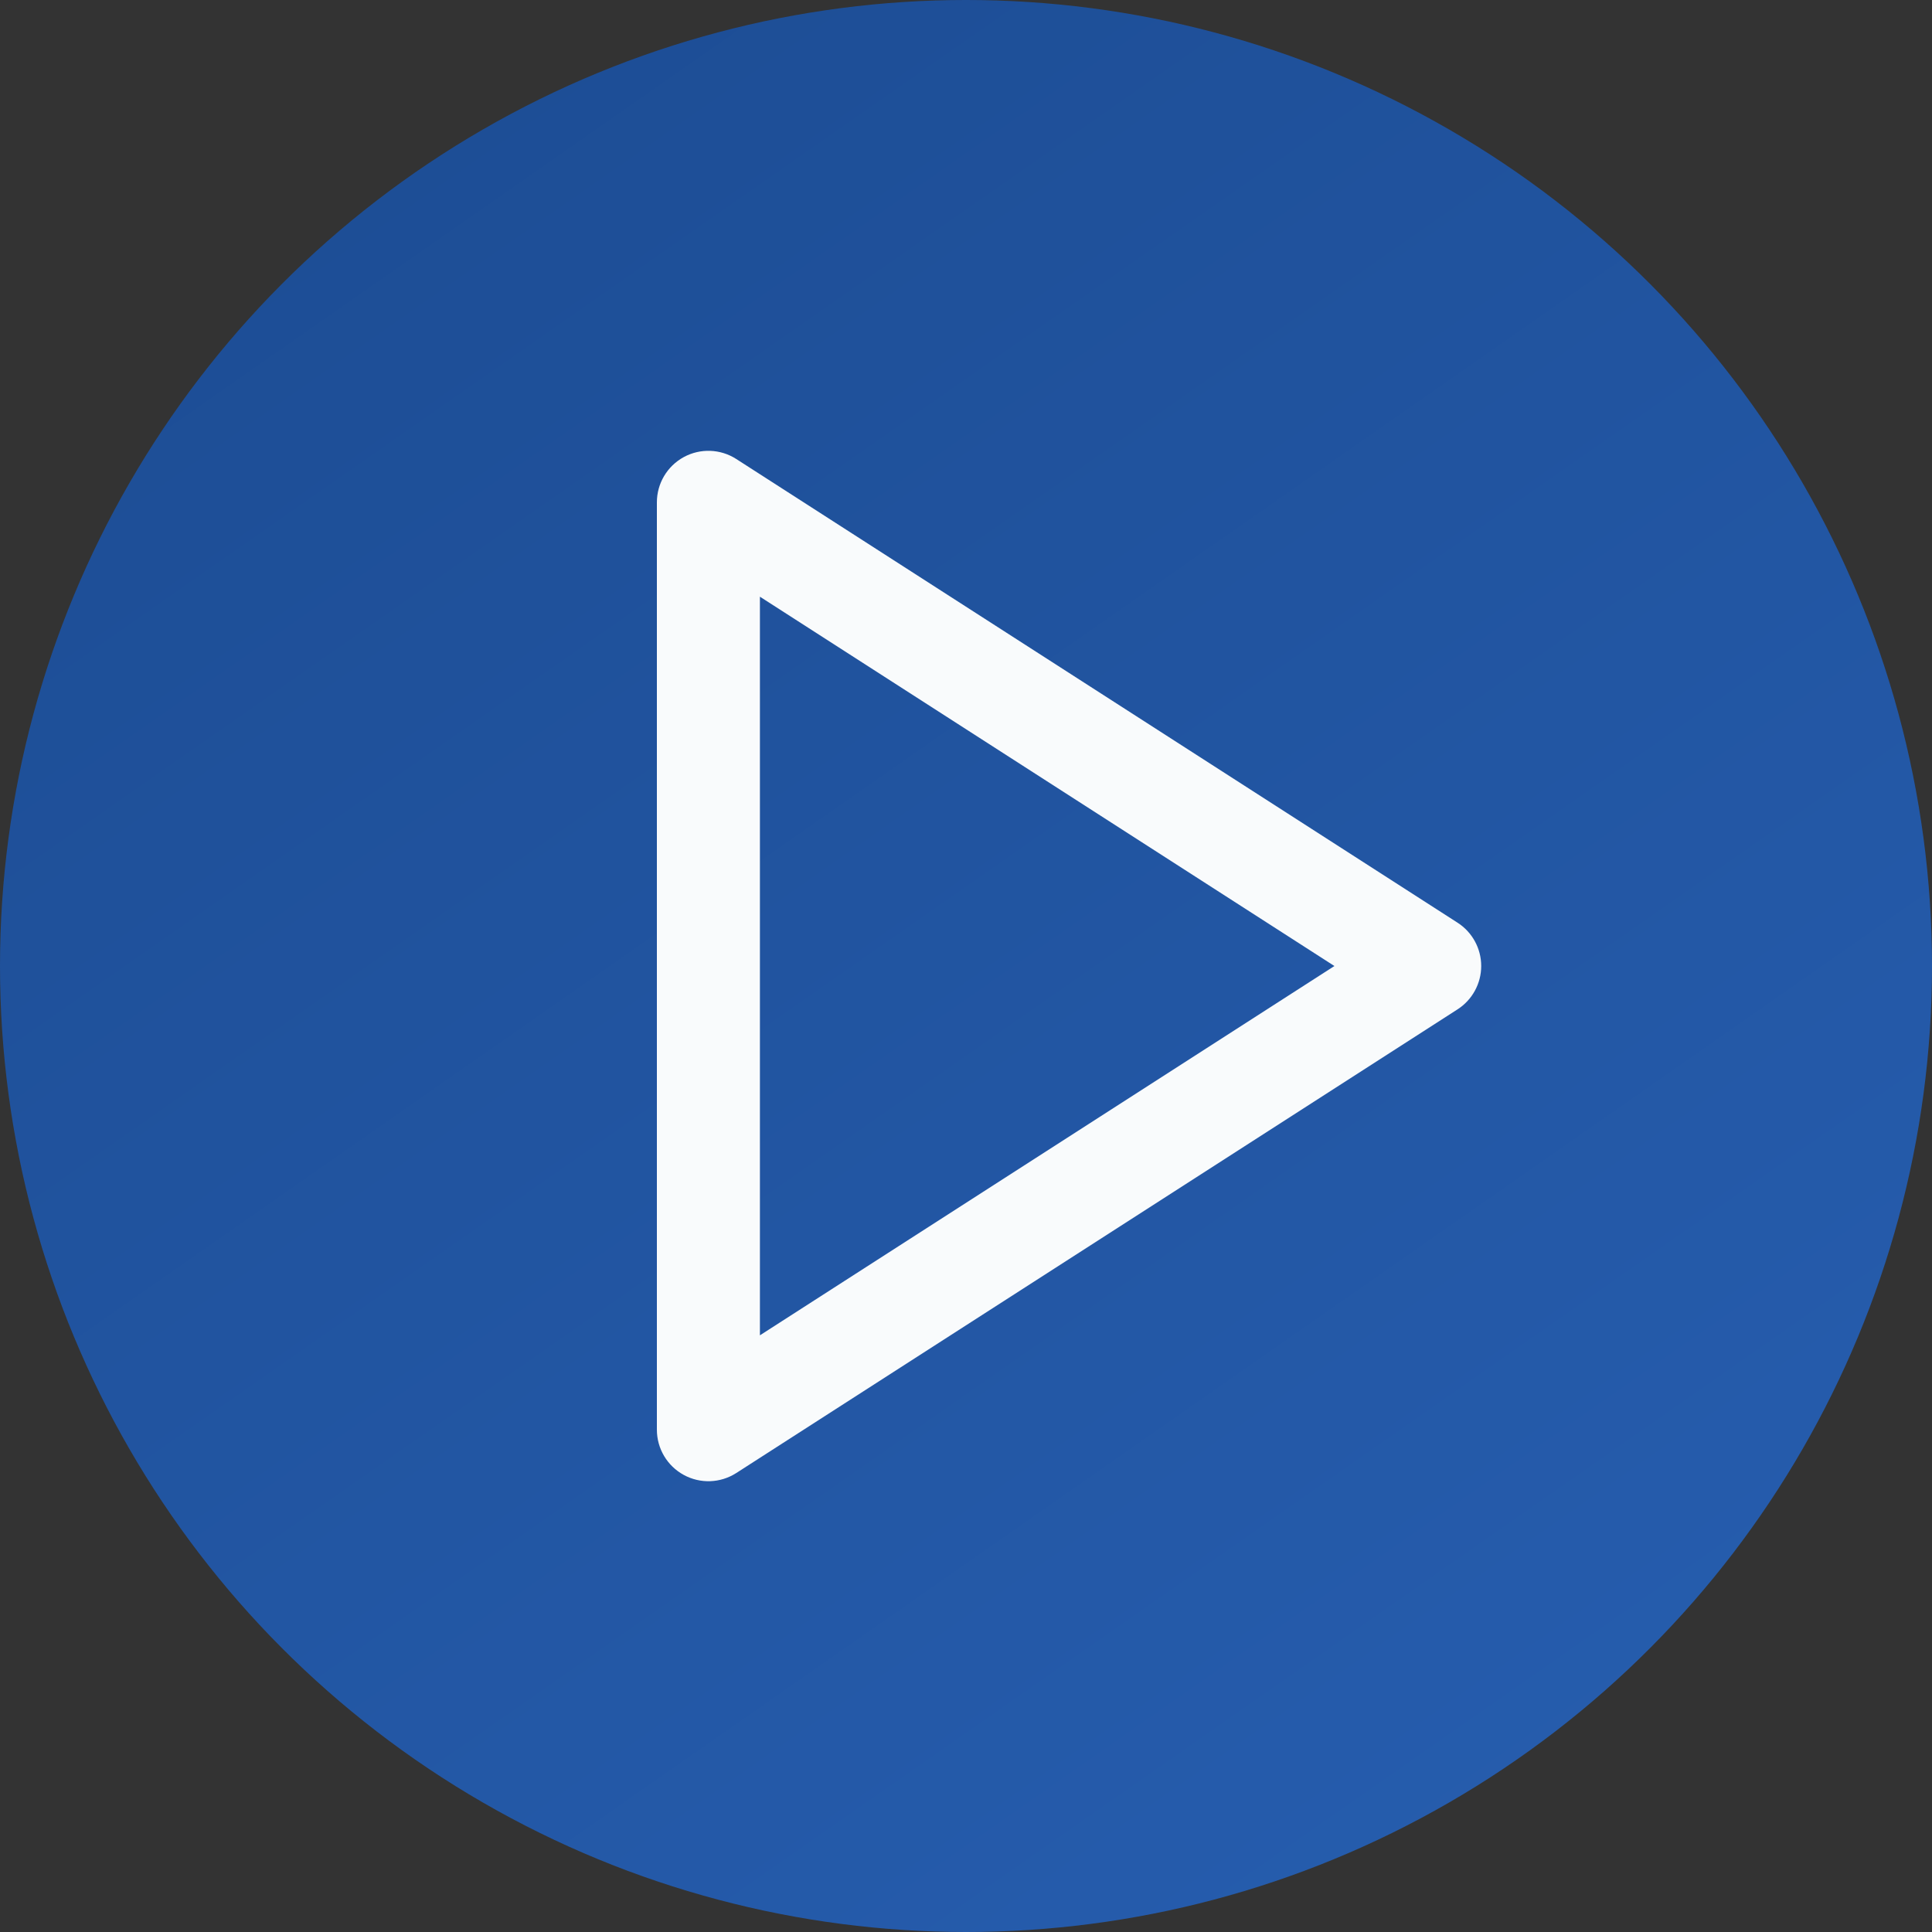 <svg xmlns="http://www.w3.org/2000/svg" width="100" height="100" viewBox="0 0 100 100" fill="none"><rect x="0" y="0" width="100" height="100" fill="#333333" stroke="none"/><circle cx="50" cy="50" r="50" fill="url(#paint0_linear_15335_3827)"></circle><path fill-rule="evenodd" clip-rule="evenodd" d="M35.389 23.66C36.245 23.193 37.288 23.23 38.109 23.758L75.442 47.758C76.205 48.248 76.667 49.093 76.667 50.001C76.667 50.908 76.205 51.753 75.442 52.244L38.109 76.244C37.288 76.771 36.245 76.809 35.389 76.341C34.533 75.874 34 74.976 34 74.001V26.001C34 25.025 34.533 24.128 35.389 23.66ZM39.333 30.885V69.116L69.069 50.001L39.333 30.885Z" fill="#F9FBFC"></path><defs><linearGradient id="paint0_linear_15335_3827" x1="25" y1="-11.111" x2="127.778" y2="136.111" gradientUnits="userSpaceOnUse"><stop stop-color="#1C4C93"></stop><stop offset="1" stop-color="#2B65BB"></stop></linearGradient></defs></svg>